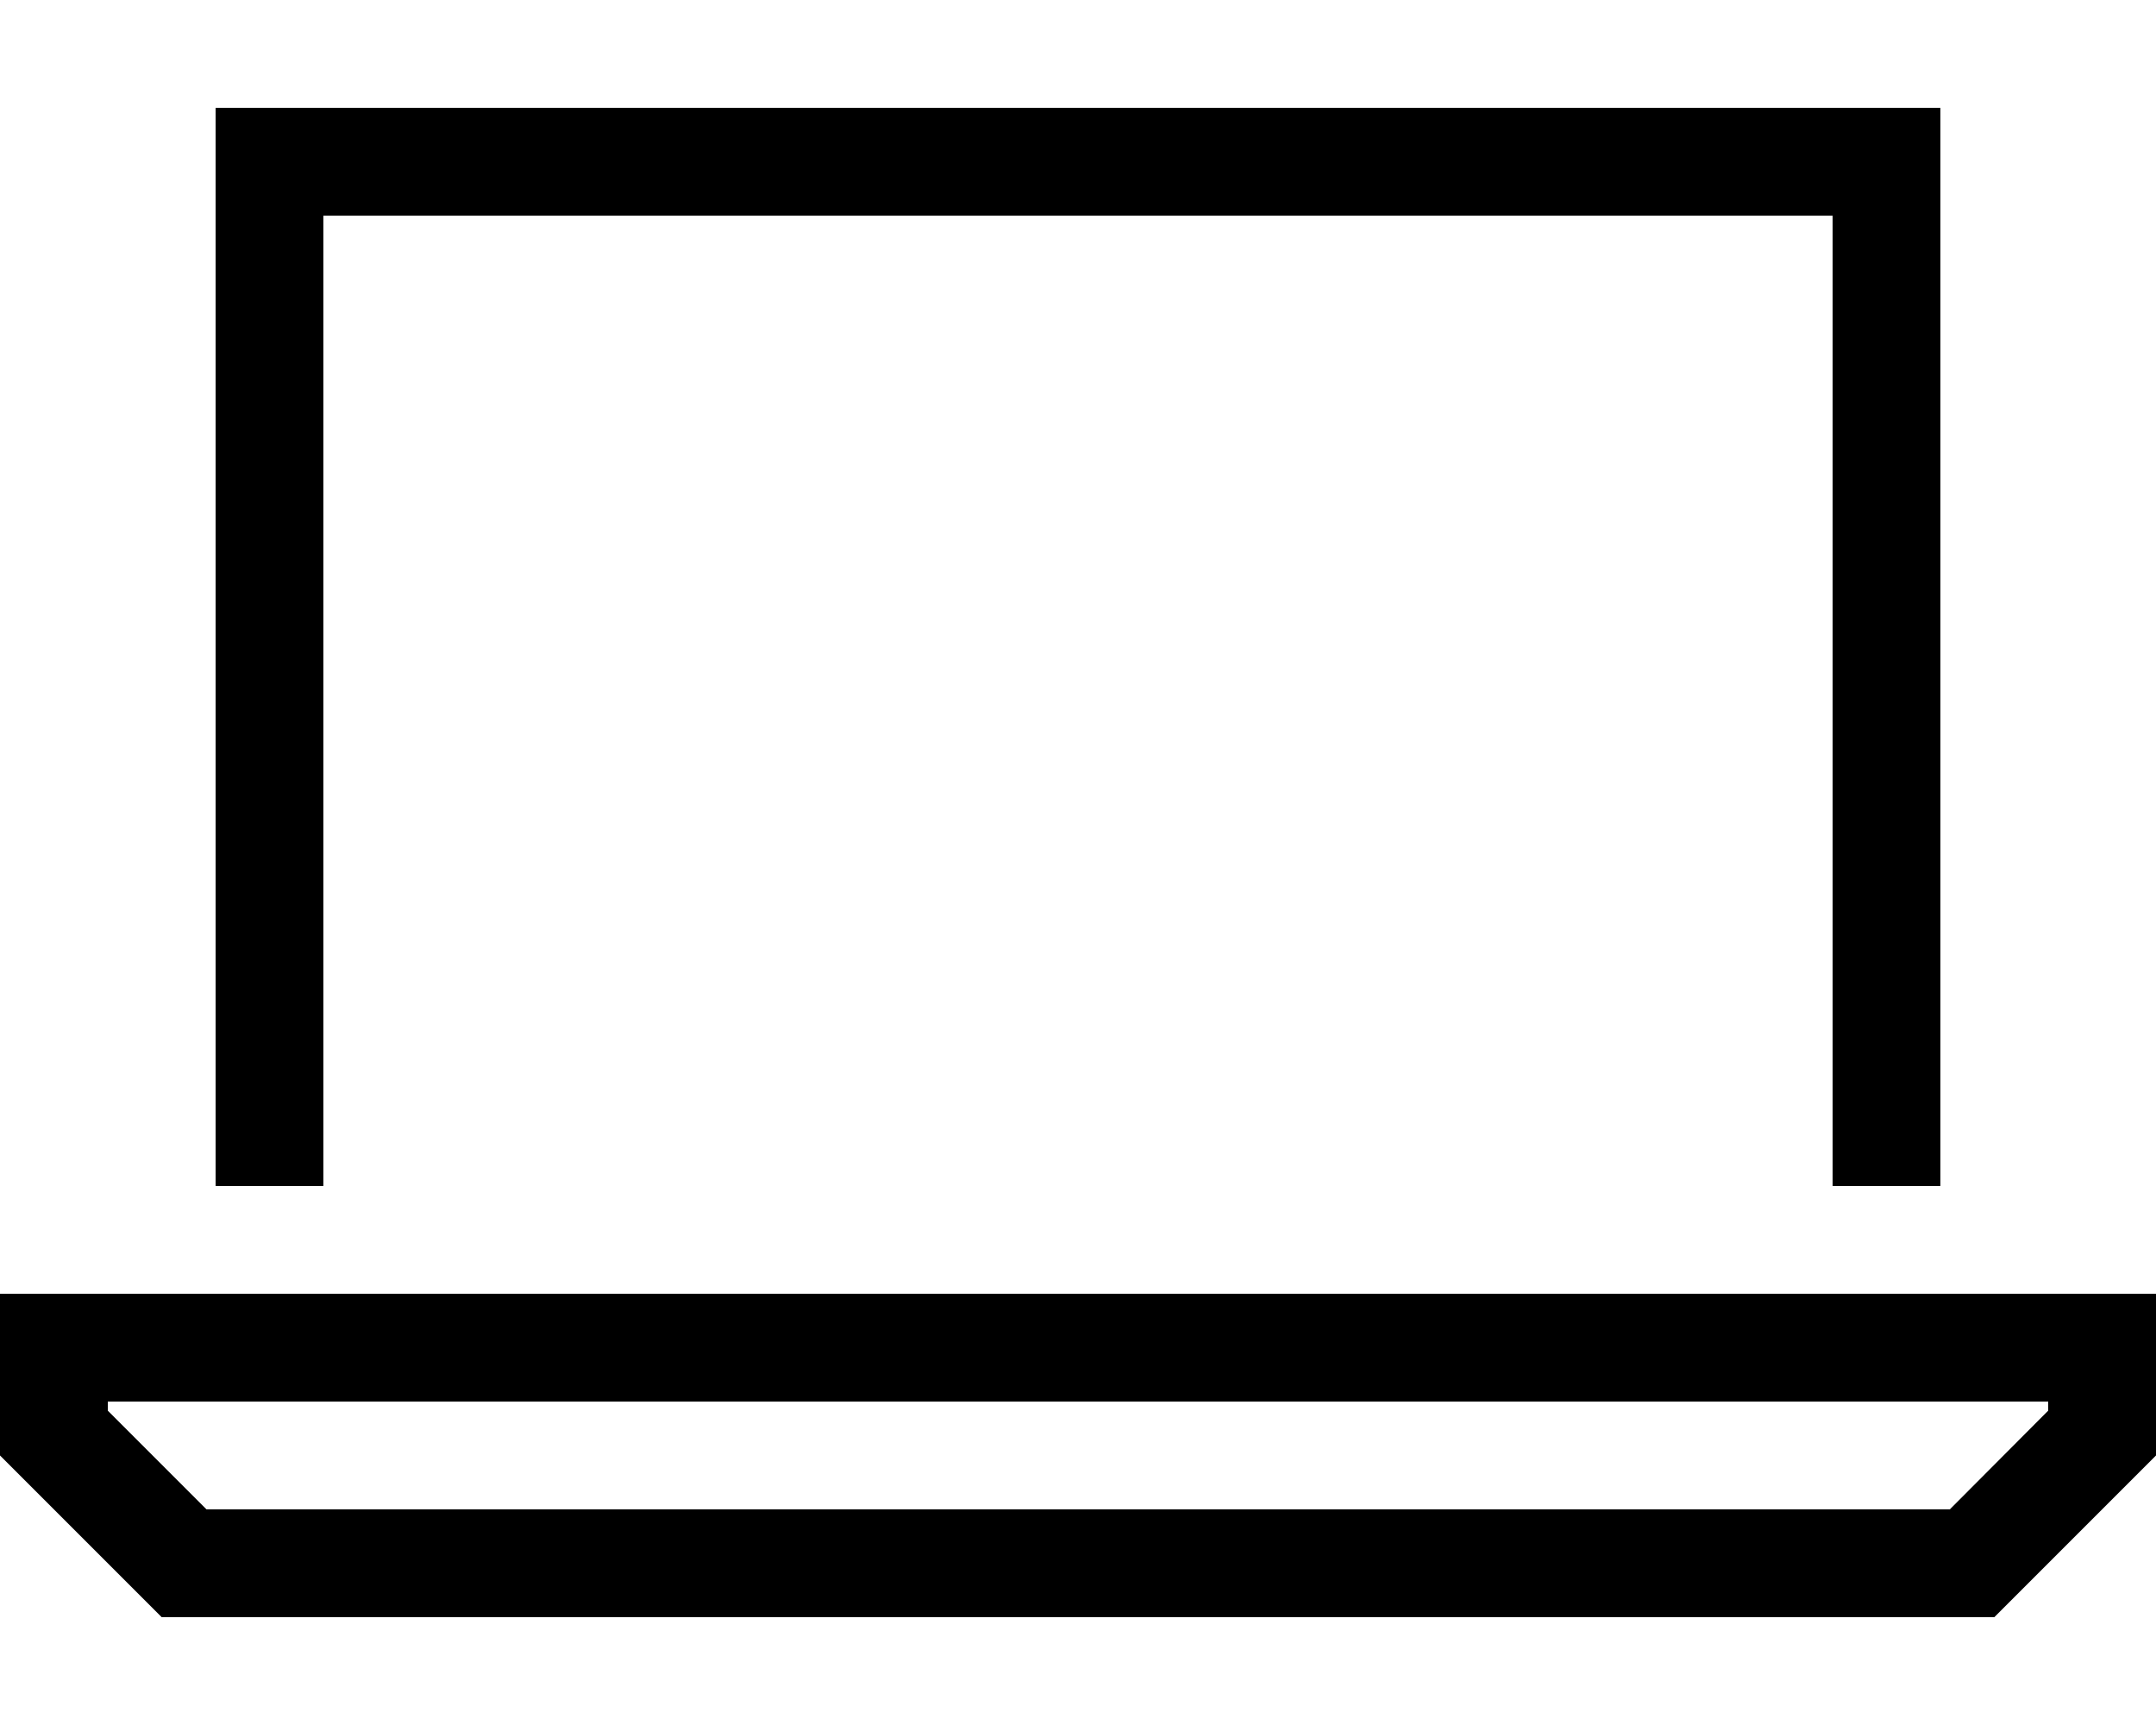 <svg xmlns="http://www.w3.org/2000/svg" viewBox="0 0 640 512"><!--! Font Awesome Pro 6.6.0 by @fontawesome - https://fontawesome.com License - https://fontawesome.com/license (Commercial License) Copyright 2024 Fonticons, Inc. --><path d="M544 64L96 64l0 288-32 0L64 64l0-32 32 0 448 0 32 0 0 32 0 288-32 0 0-288zM61.3 448l517.5 0L608 418.7l0-2.7L32 416l0 2.7L61.3 448zM640 384l0 32 0 16-48 48L48 480 0 432l0-16 0-32 32 0 576 0 32 0z"/></svg>